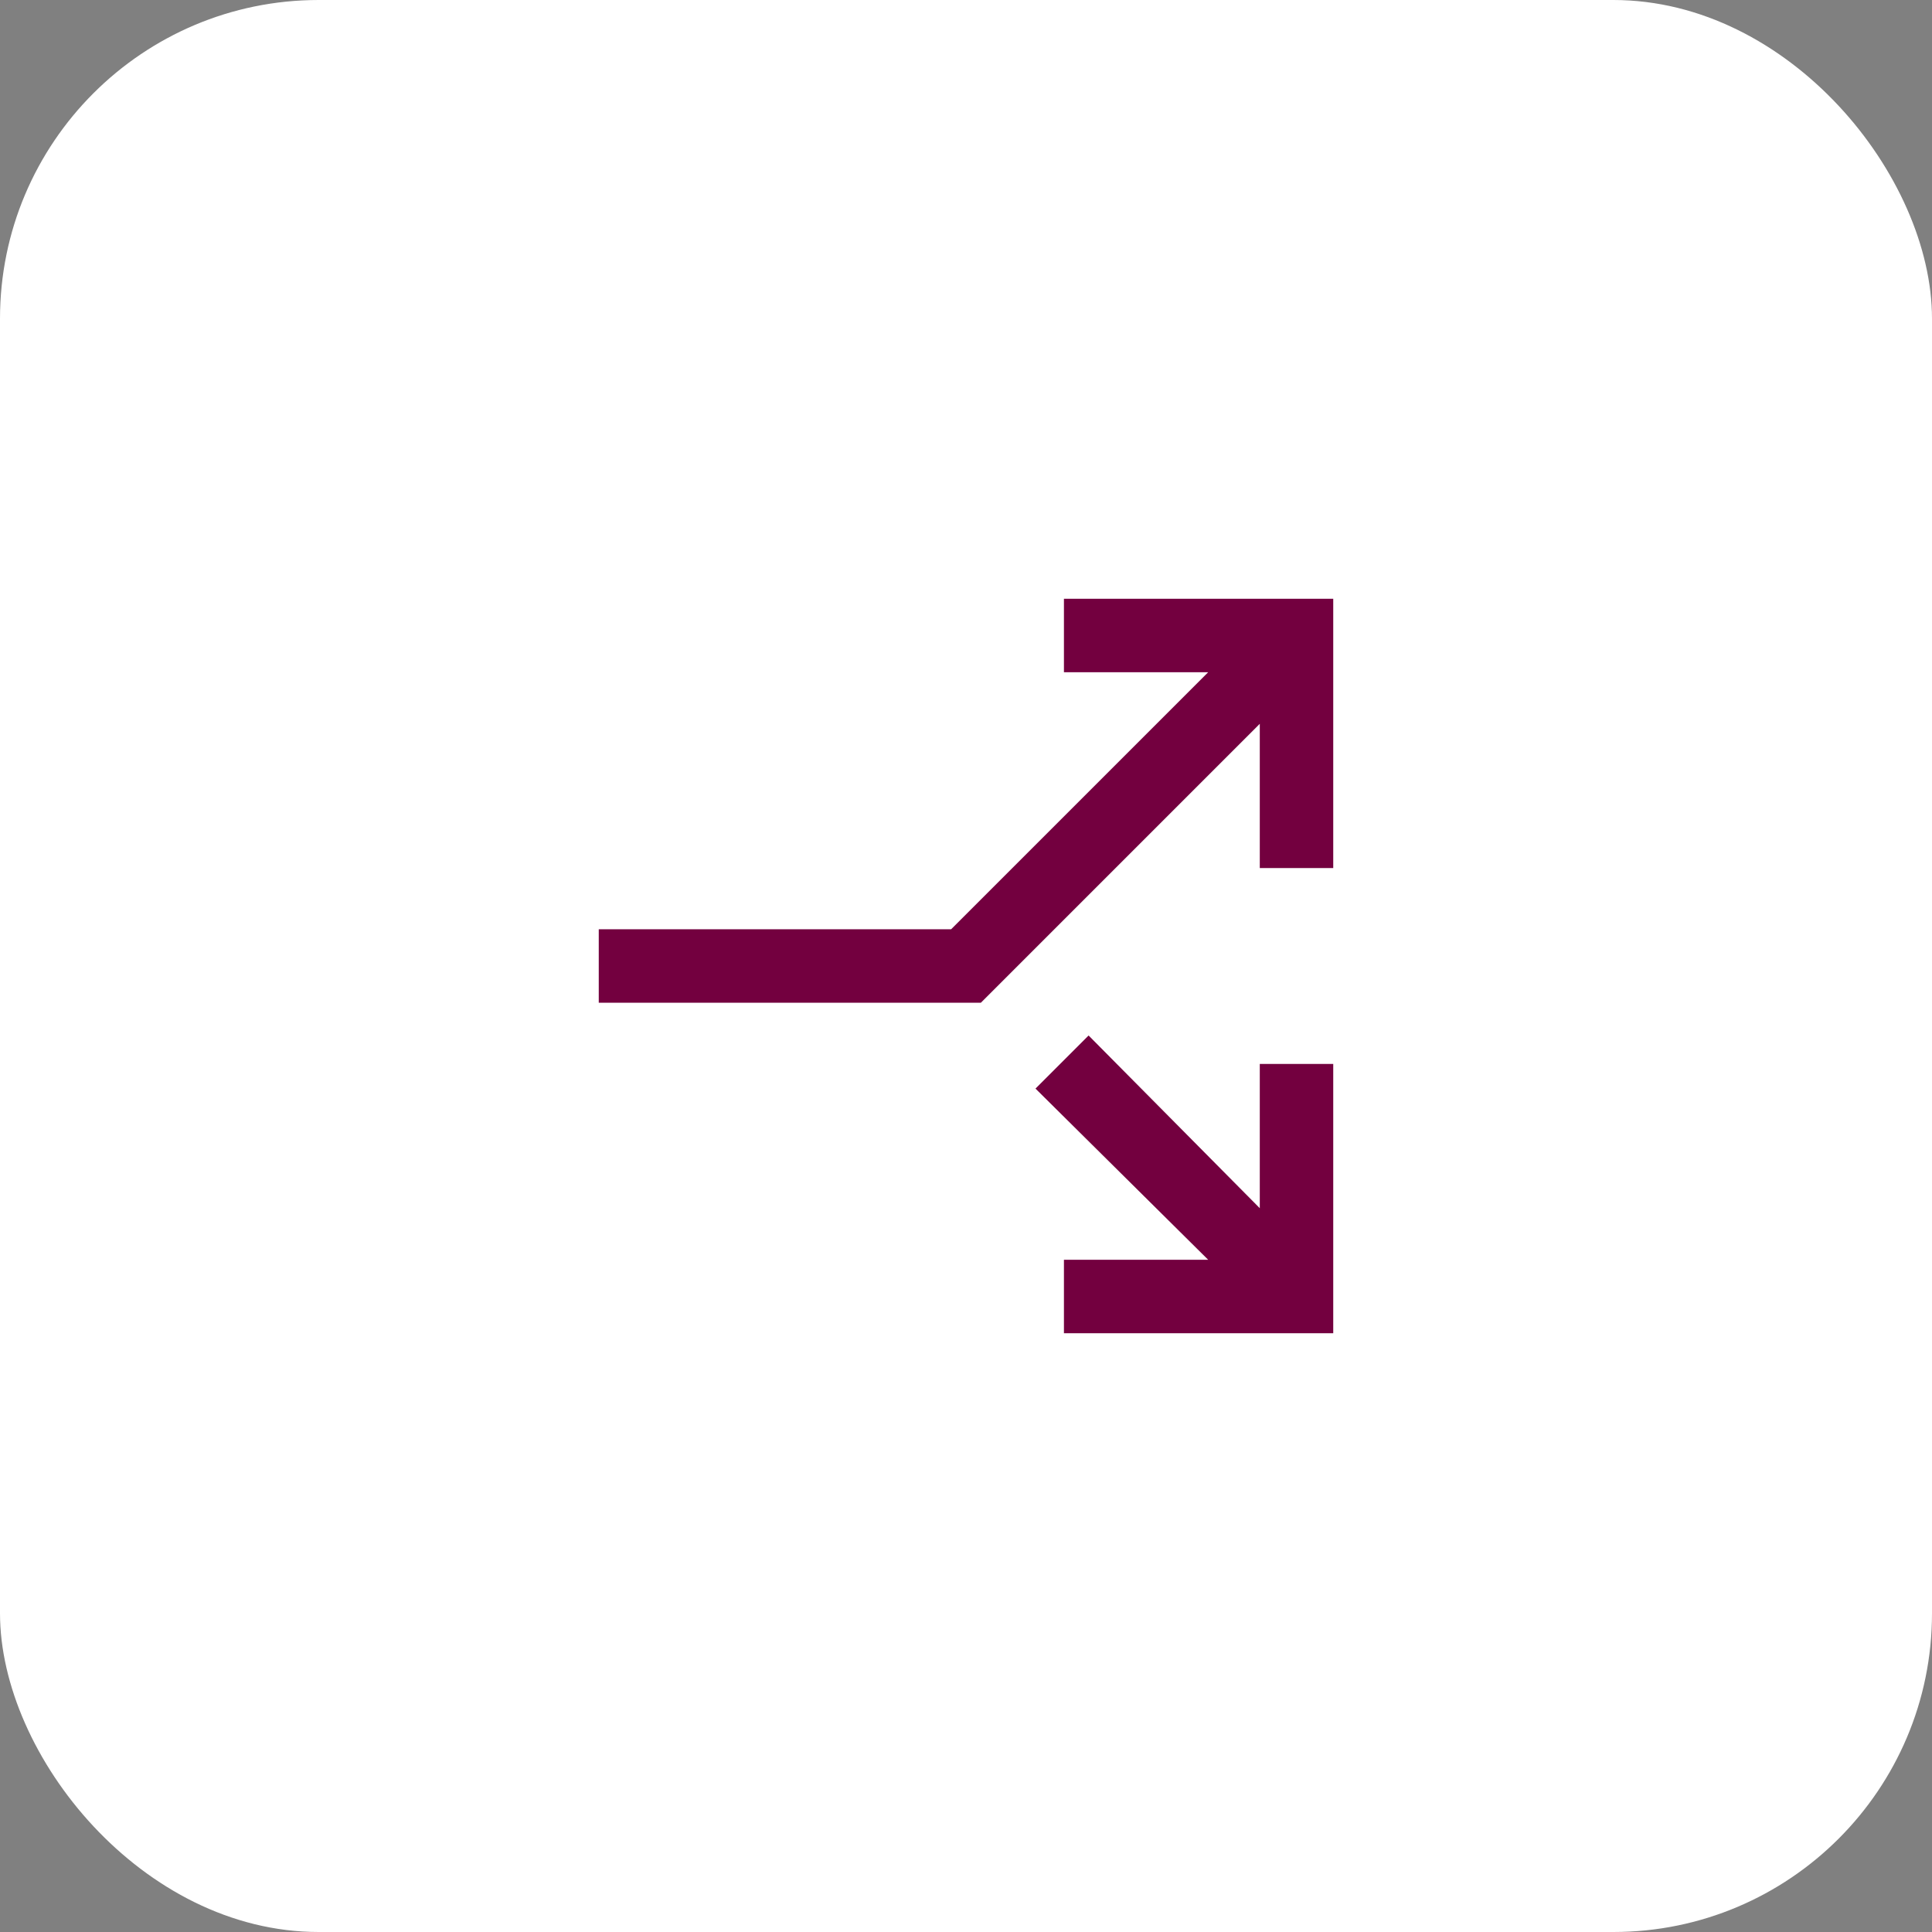 <svg width="97" height="97" viewBox="0 0 97 97" fill="none" xmlns="http://www.w3.org/2000/svg">
<rect x="0" y="0" width="97" height="97" fill="#808080" stroke="none"/>
<rect width="97" height="97" rx="16" fill="white"/>
<mask id="mask0_3098_1168" style="mask-type:alpha" maskUnits="userSpaceOnUse" x="19" y="19" width="59" height="59">
<rect x="19" y="19" width="59" height="59" fill="#D9D9D9"/>
</mask>
<g mask="url(#mask0_3098_1168)">
<path d="M30.062 50.344V46.656H47.753L60.66 33.75H53.417V30.062H66.938V43.583H63.25V36.34L49.247 50.344H30.062ZM53.417 66.938V63.25H60.66L51.989 54.655L54.655 51.989L63.25 60.66V53.417H66.938V66.938H53.417Z" fill="#73003F"/>
</g>
</svg>
